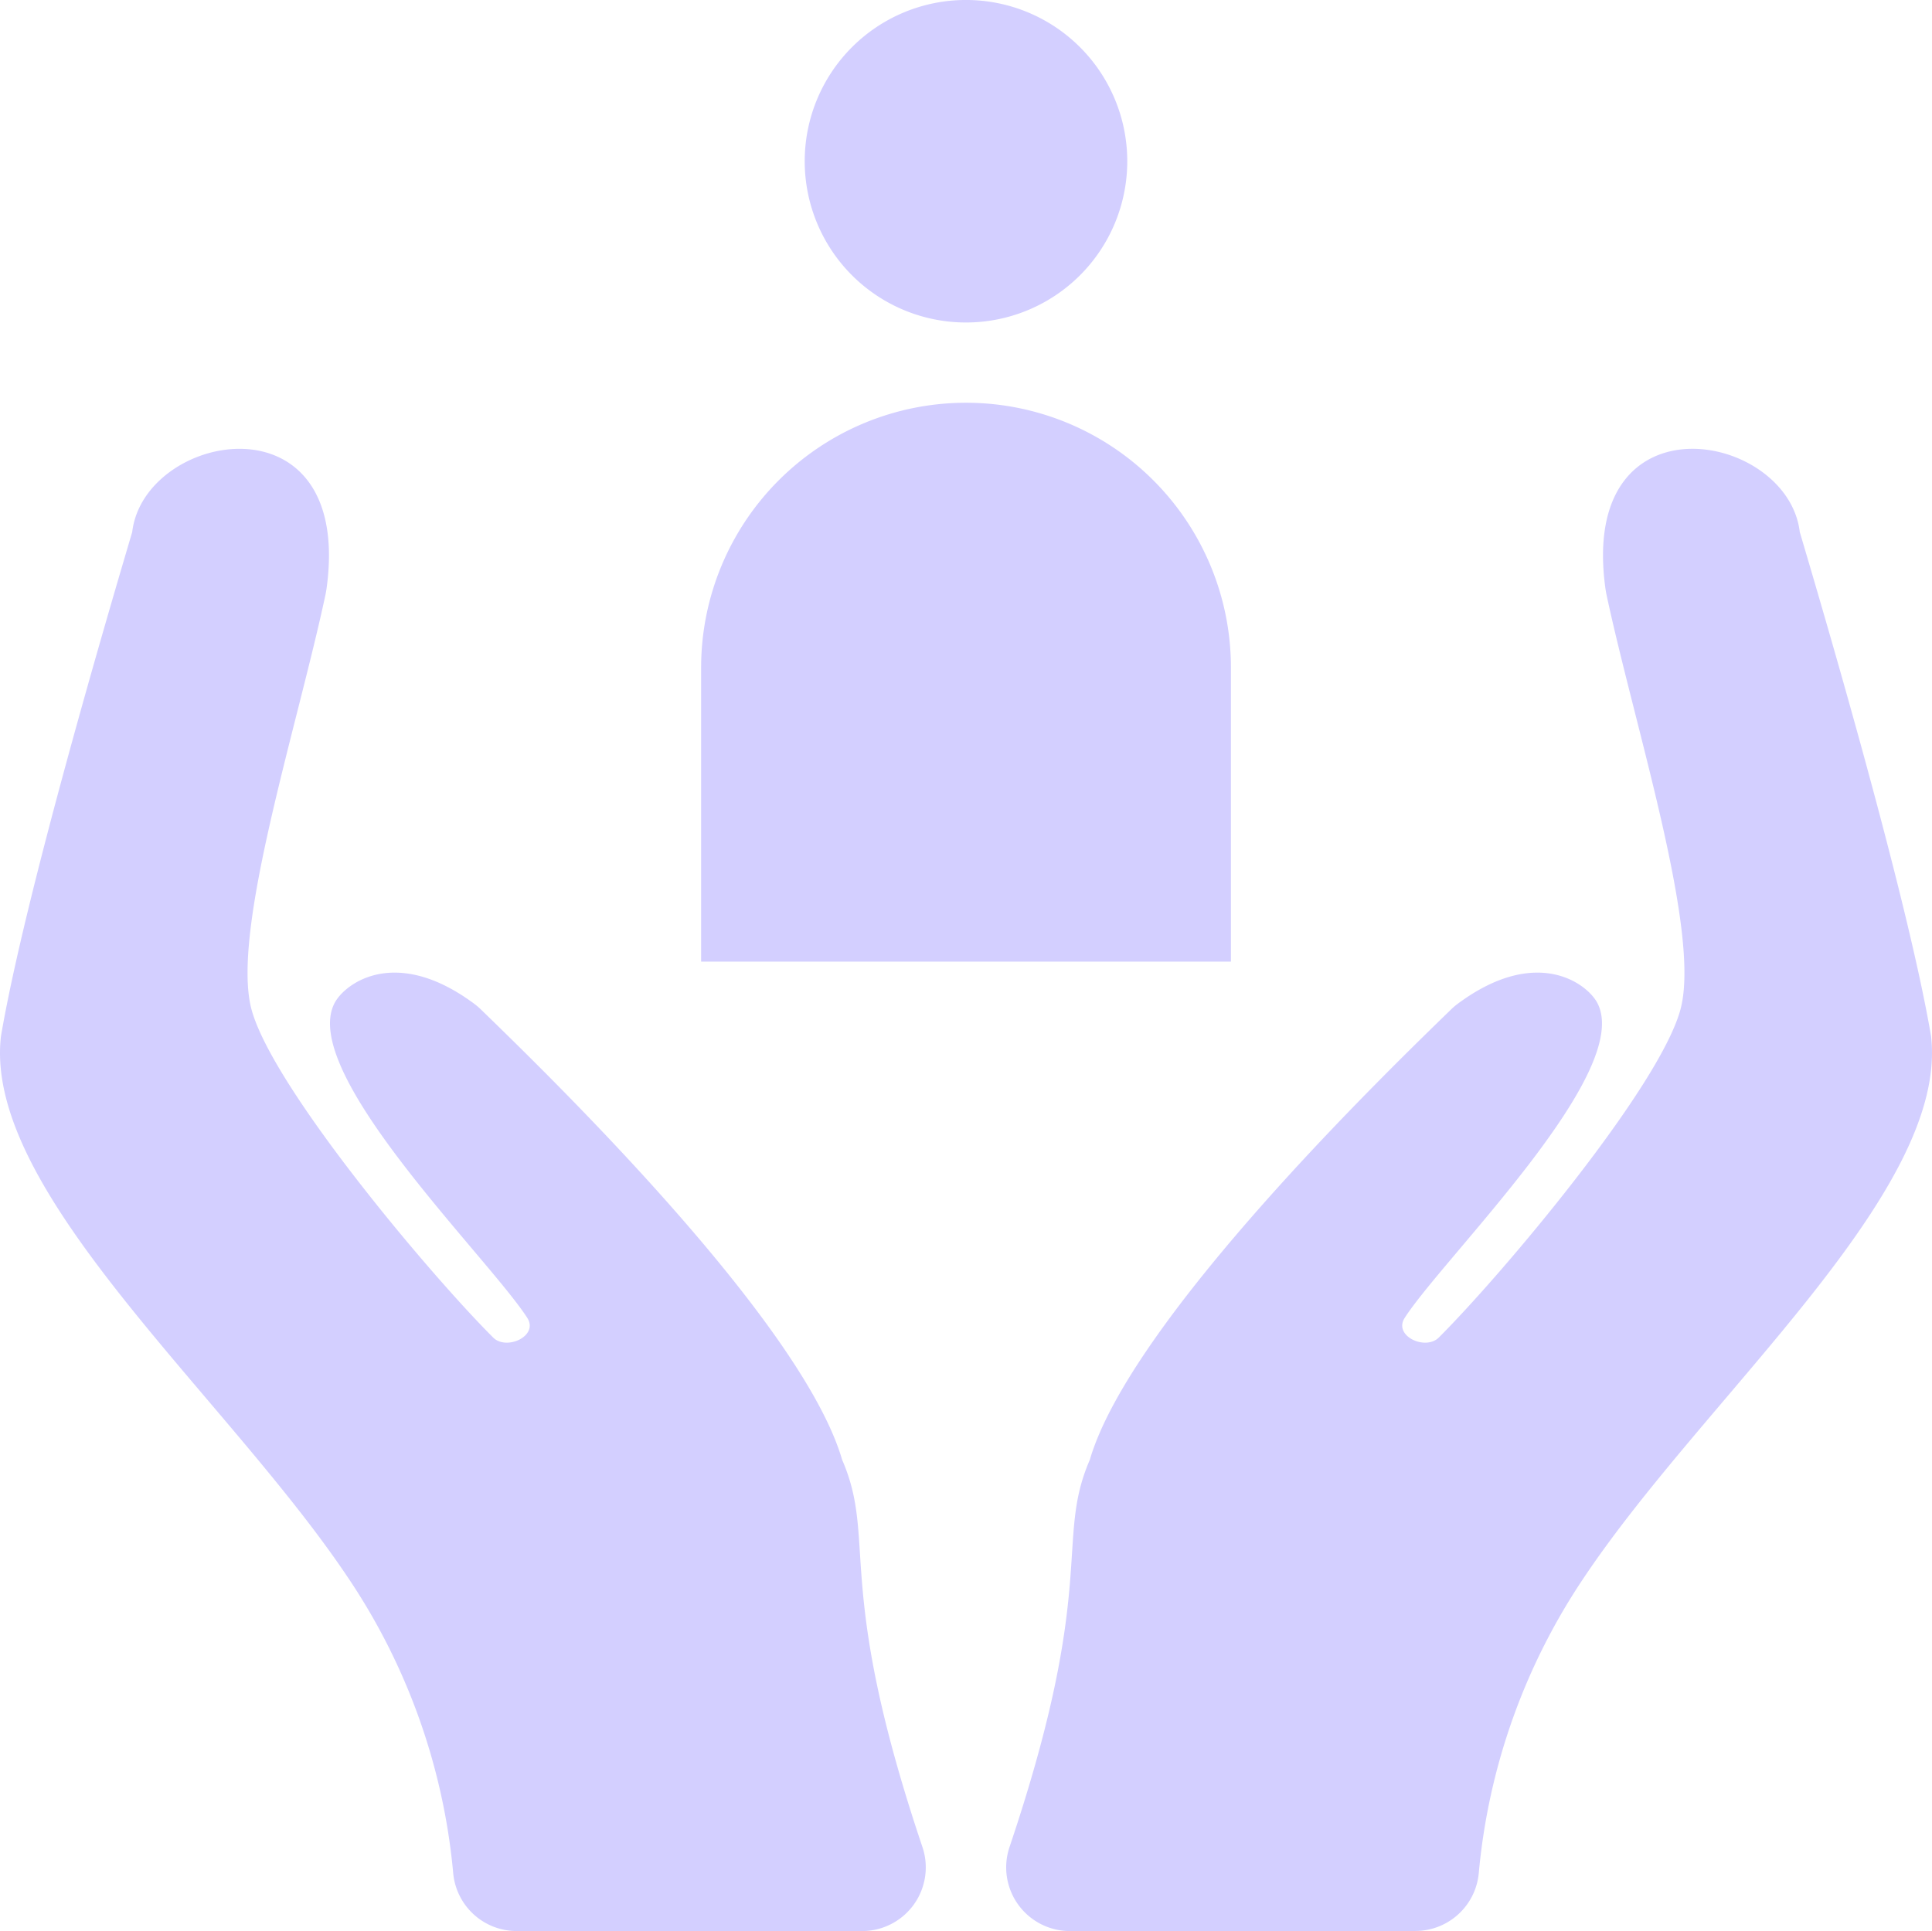 <?xml version="1.0" encoding="UTF-8"?>
<svg xmlns="http://www.w3.org/2000/svg" xmlns:xlink="http://www.w3.org/1999/xlink" width="103.565" height="103.527" viewBox="0 0 103.565 103.527">
  <defs>
    <clipPath id="clip-path">
      <rect id="Rechteck_220" data-name="Rechteck 220" width="103.565" height="103.527" fill="none"></rect>
    </clipPath>
  </defs>
  <g id="Gruppe_590" data-name="Gruppe 590" transform="translate(0 0)">
    <g id="Gruppe_589" data-name="Gruppe 589" transform="translate(0 0)" clip-path="url(#clip-path)">
      <path id="Pfad_187" data-name="Pfad 187" d="M58.855,95.93H40.324a3.414,3.414,0,0,1-3.235-4.5c4.765-14.148,2.413-16.4,4.306-20.766,2.2-7.542,16.1-20.971,19.4-24.177a3.6,3.6,0,0,1,.362-.3c4.168-3.069,6.861-1.084,7.432-.035C70.6,49.855,60.361,59.81,58.273,63.057c-.621.969,1.112,1.771,1.831,1.052,3.471-3.471,11.833-13.432,12.953-17.591,1.112-4.13-2.442-15.091-3.967-22.242-.02-.1-.038-.2-.053-.3-1.47-10.543,9.779-8.458,10.416-3.047,1.28,4.317,5.757,19.508,7.036,27.023.96,8.316-11.993,19.19-18.55,28.944a33.864,33.864,0,0,0-5.69,15.881,3.417,3.417,0,0,1-3.395,3.148" transform="translate(17.025 7.597)" fill="#d3cfff"></path>
      <path id="Pfad_188" data-name="Pfad 188" d="M27.684,95.93H46.214a3.414,3.414,0,0,0,3.235-4.5c-4.765-14.148-2.413-16.4-4.306-20.766-2.2-7.542-16.1-20.971-19.4-24.177a3.6,3.6,0,0,0-.362-.3c-4.168-3.069-6.861-1.084-7.432-.035C15.94,49.855,26.177,59.81,28.265,63.057c.621.969-1.112,1.771-1.831,1.052C22.964,60.639,14.6,50.677,13.482,46.519c-1.112-4.13,2.442-15.091,3.967-22.242.02-.1.038-.2.053-.3,1.47-10.543-9.779-8.458-10.416-3.047C5.806,25.251,1.33,40.443.051,47.958-.911,56.274,12.042,67.148,18.6,76.9a33.864,33.864,0,0,1,5.69,15.881,3.417,3.417,0,0,0,3.395,3.148" transform="translate(0 7.597)" fill="#d3cfff"></path>
      <path id="Pfad_189" data-name="Pfad 189" d="M46.81,8.645A8.645,8.645,0,1,1,38.165,0,8.646,8.646,0,0,1,46.81,8.645" transform="translate(13.617 -0.001)" fill="#d3cfff"></path>
      <path id="Pfad_190" data-name="Pfad 190" d="M25.72,44.736V28.976a14.2,14.2,0,0,1,28.4,0v15.76Z" transform="translate(11.864 6.816)" fill="#d3cfff"></path>
    </g>
  </g>
</svg>
